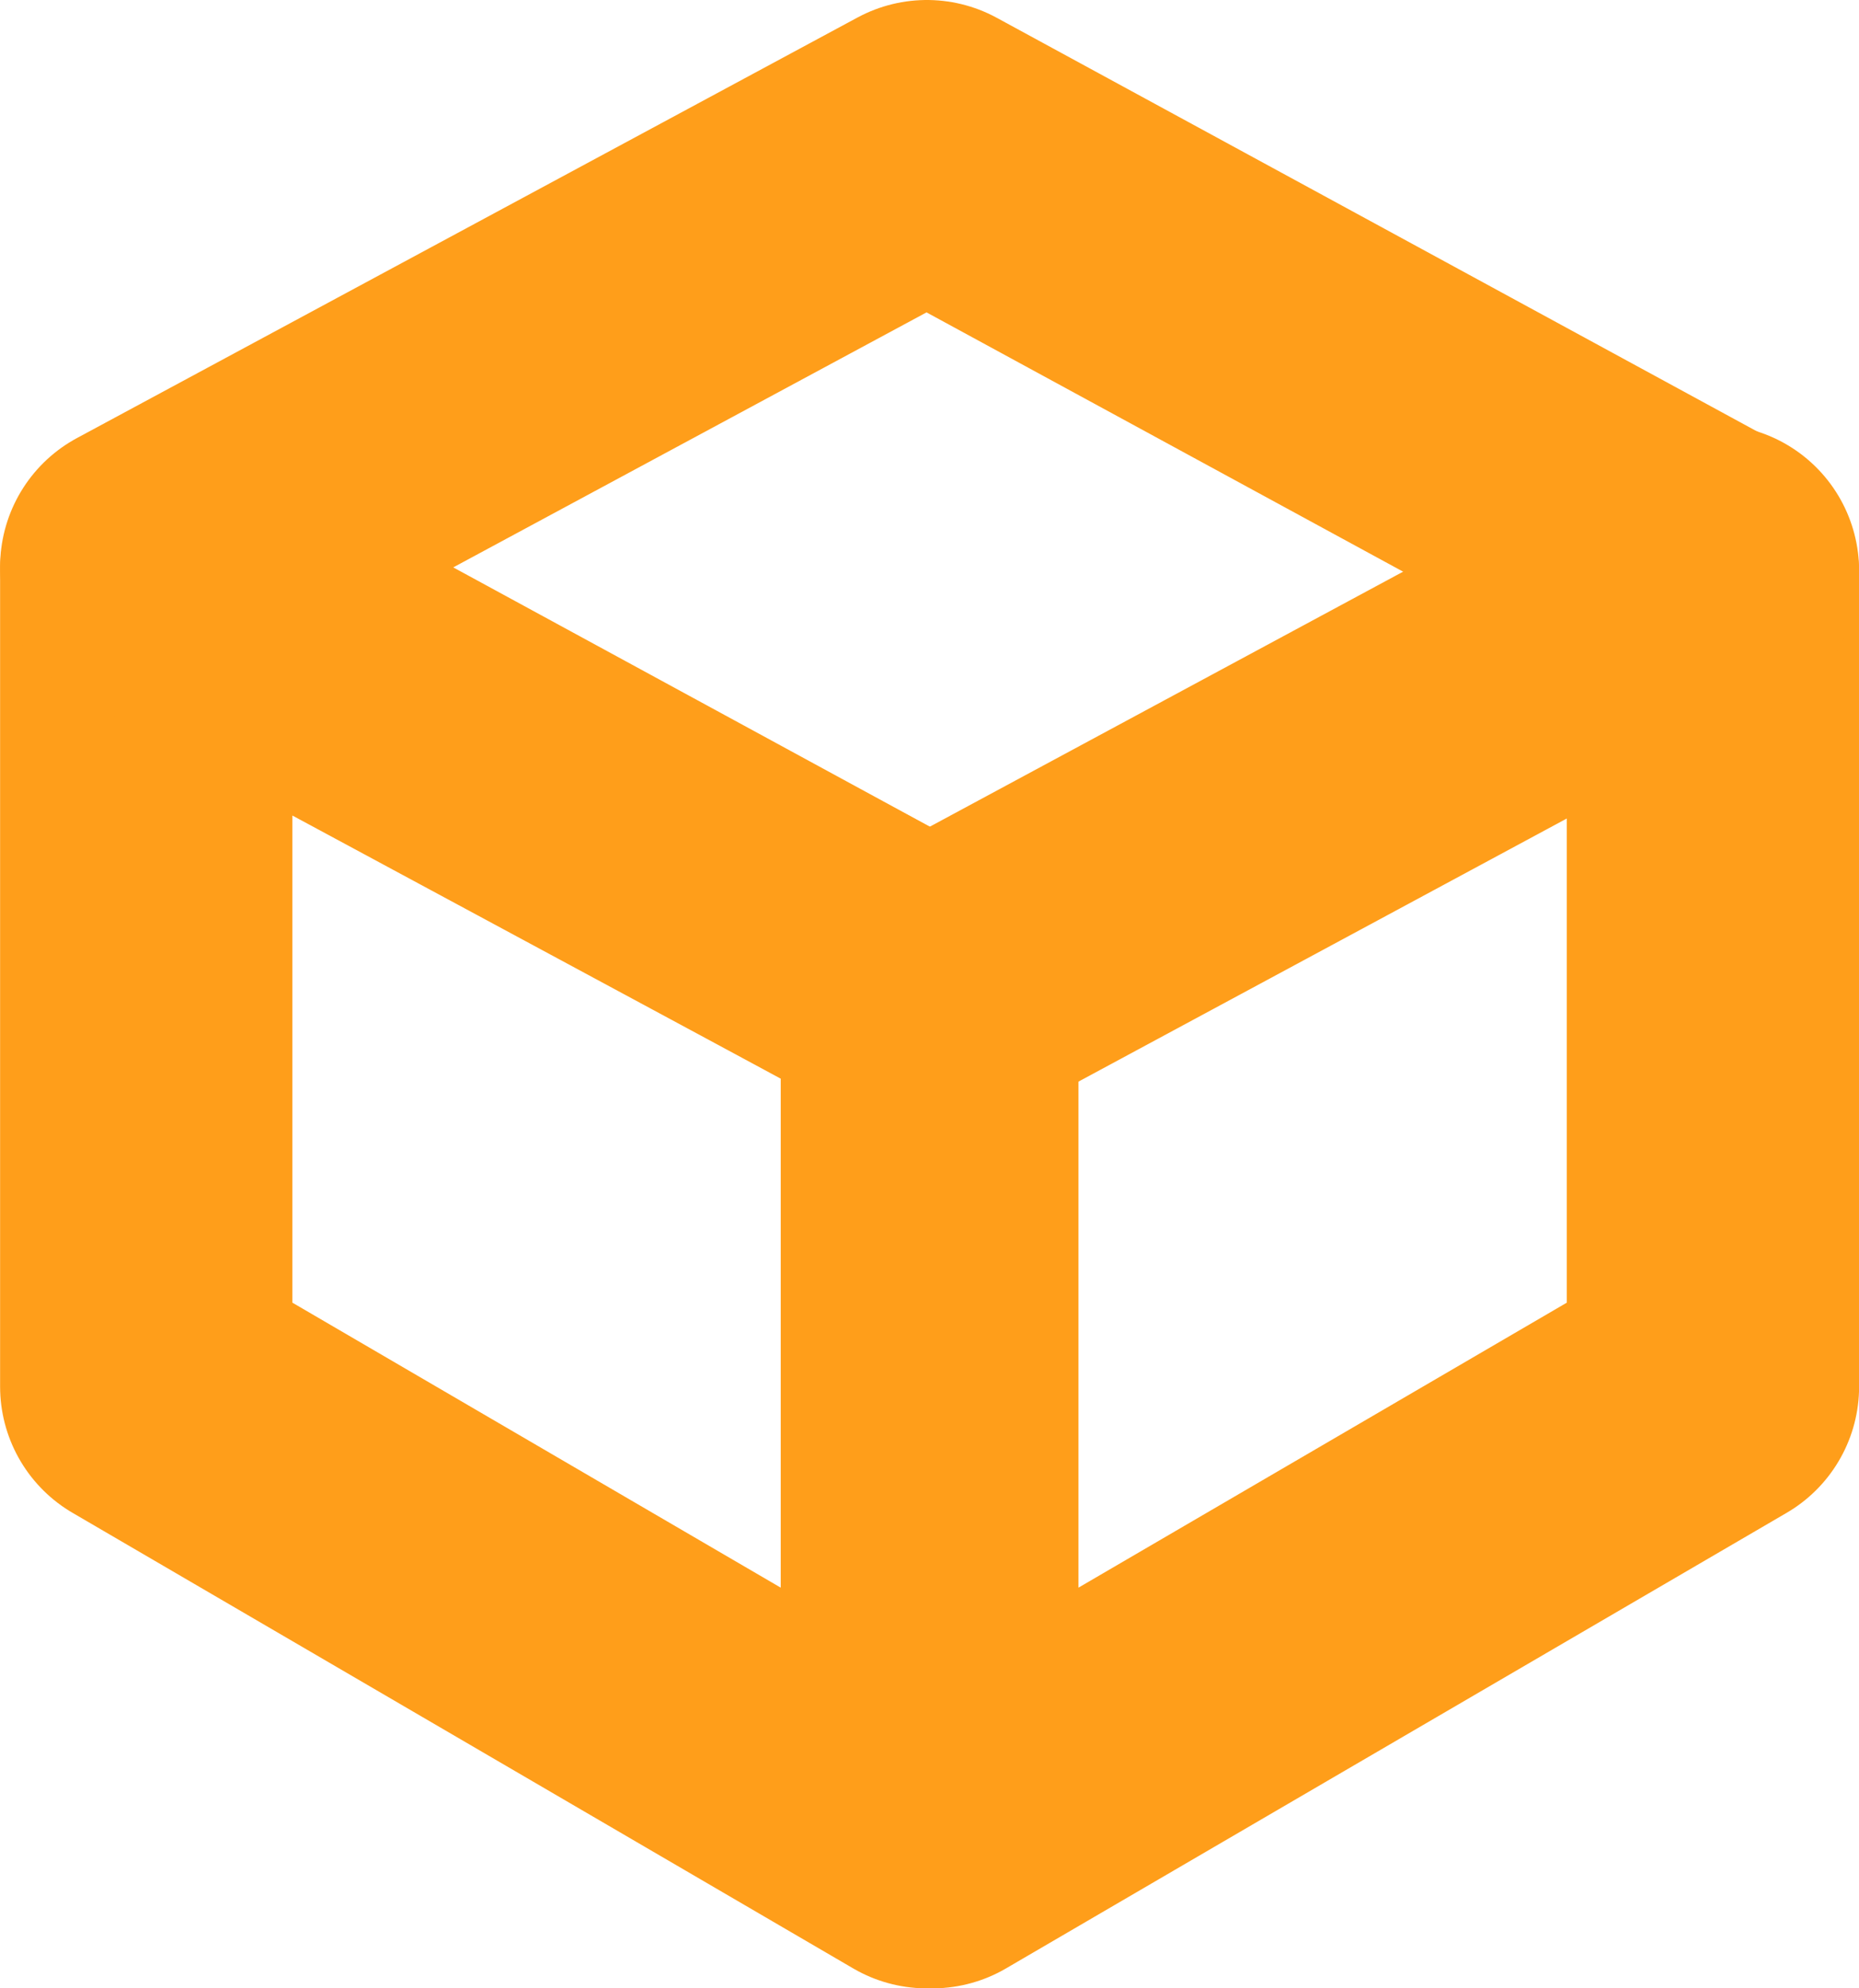 <svg xmlns="http://www.w3.org/2000/svg" width="19.08" height="20.404" viewBox="0 0 19.08 20.404">
  <g id="Group_3161" data-name="Group 3161" transform="translate(-154.82 -20.978)">
    <path id="Path_3260" data-name="Path 3260" d="M164.333,44.11l-8.012-4.675V31.063l8.012,4.316Z" transform="translate(0 -4.228)" fill="none" stroke="#ff9e1a" stroke-linecap="round" stroke-linejoin="round" stroke-width="3"/>
    <path id="Path_3261" data-name="Path 3261" d="M180.23,39.435l-8.012,4.675V35.379l8.012-4.316Z" transform="translate(-7.829 -4.228)" fill="none" stroke="#ff9e1a" stroke-linecap="round" stroke-linejoin="round" stroke-width="3"/>
    <path id="Path_3262" data-name="Path 3262" d="M172.4,26.866l-8.012,4.316-8.067-4.388,8.012-4.316Z" transform="translate(0)" fill="none" stroke="#ff9e1a" stroke-linecap="round" stroke-linejoin="round" stroke-width="3"/>
  </g>
</svg>
